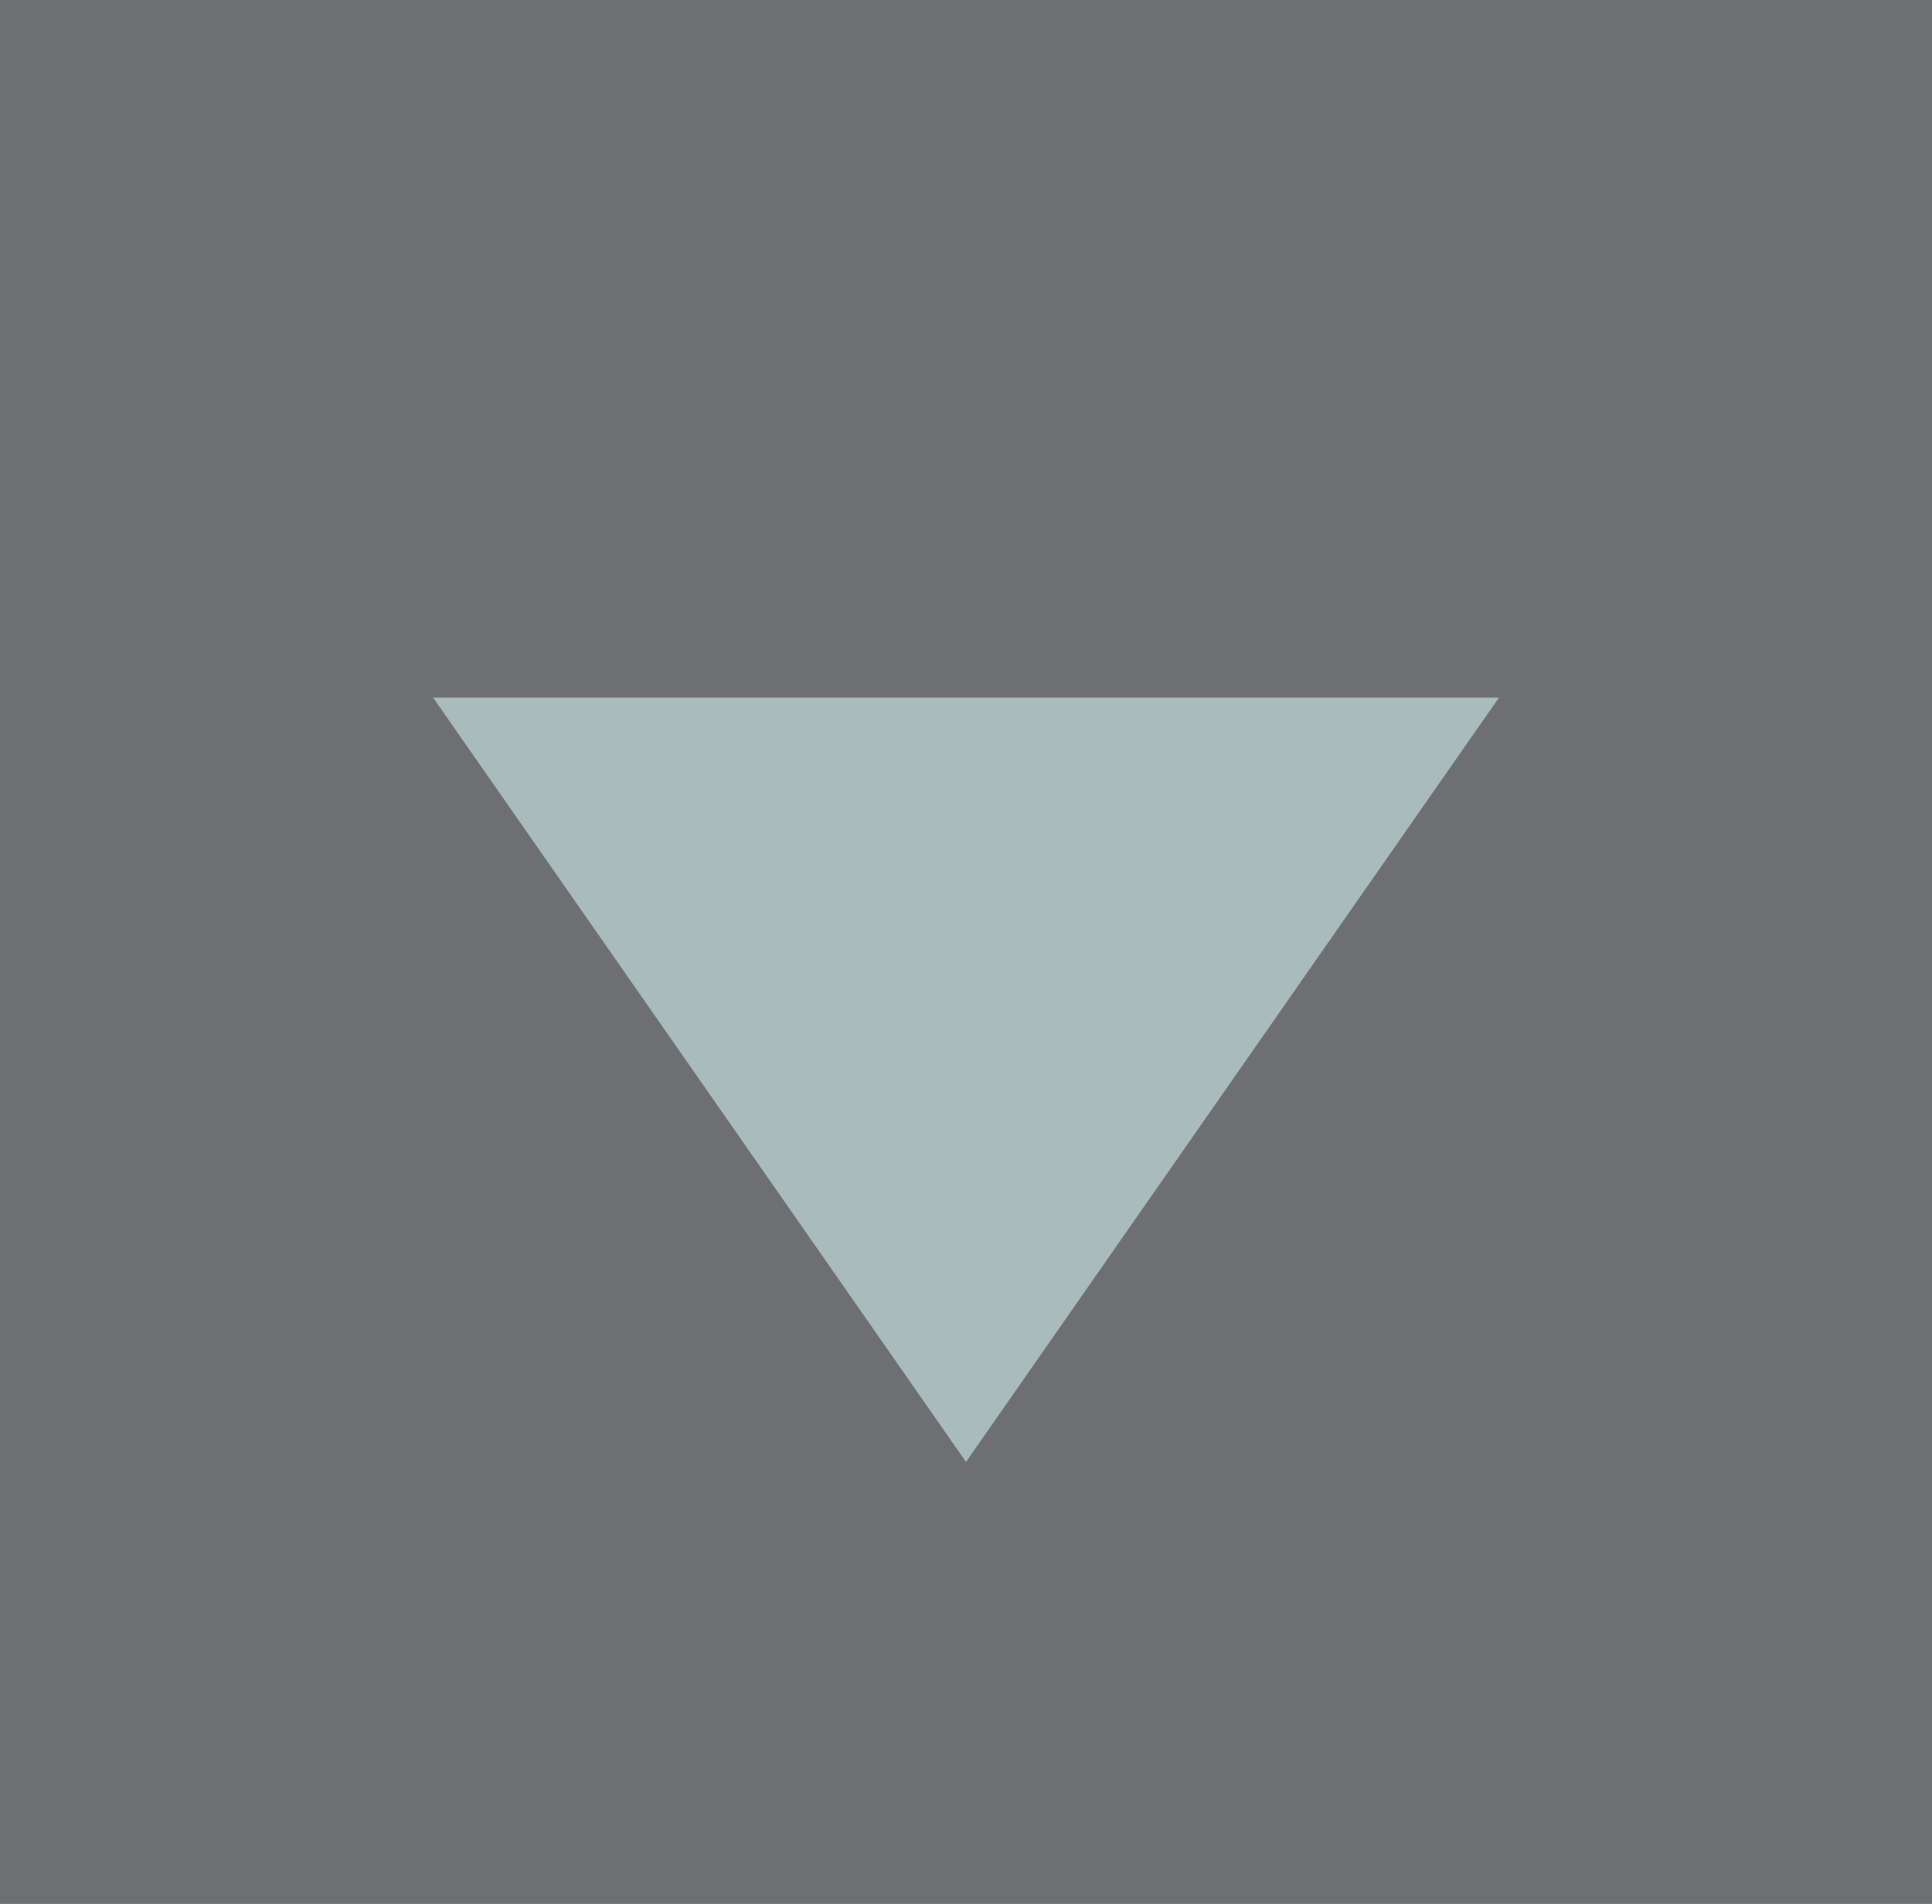 <?xml version="1.0" encoding="utf-8"?>
<!-- Generator: Adobe Illustrator 17.0.0, SVG Export Plug-In . SVG Version: 6.00 Build 0)  -->
<!DOCTYPE svg PUBLIC "-//W3C//DTD SVG 1.1 Basic//EN" "http://www.w3.org/Graphics/SVG/1.1/DTD/svg11-basic.dtd">
<svg version="1.1" baseProfile="basic"
	 id="svg2" xmlns:dc="http://purl.org/dc/elements/1.1/" xmlns:sodipodi="http://sodipodi.sourceforge.net/DTD/sodipodi-0.dtd" xmlns:inkscape="http://www.inkscape.org/namespaces/inkscape" xmlns:svg="http://www.w3.org/2000/svg" xmlns:rdf="http://www.w3.org/1999/02/22-rdf-syntax-ns#" xmlns:osb="http://www.openswatchbook.org/uri/2009/osb" xmlns:cc="http://creativecommons.org/ns#" sodipodi:docname="MTSQ_resource_ALL.svg" inkscape:version="0.48.4 r9939"
	 xmlns="http://www.w3.org/2000/svg" xmlns:xlink="http://www.w3.org/1999/xlink" x="0px" y="0px" width="138.494px"
	 height="136.494px" viewBox="4449.82 455.906 138.494 136.494" xml:space="preserve">
<rect id="rect8006-1-5_1_" x="4449.82" y="455.906" fill="#6E6F72" width="138.494" height="136.547"/>
<path id="path7628-8-8-0_1_" sodipodi:arg2="1.0471976" sodipodi:arg1="0" sodipodi:sides="3" sodipodi:type="star" sodipodi:r1="150" sodipodi:r2="75" sodipodi:cy="150.00003" sodipodi:cx="900" inkscape:transform-center-y="9.9999519" inkscape:randomized="0" inkscape:rounded="0" inkscape:flatsided="false" fill="#AABBBC" d="
	M4519.067,560.713l19.104-27.4l19.104-27.4h-38.207h-38.206l19.104,27.4L4519.067,560.713z"/>
</svg>
